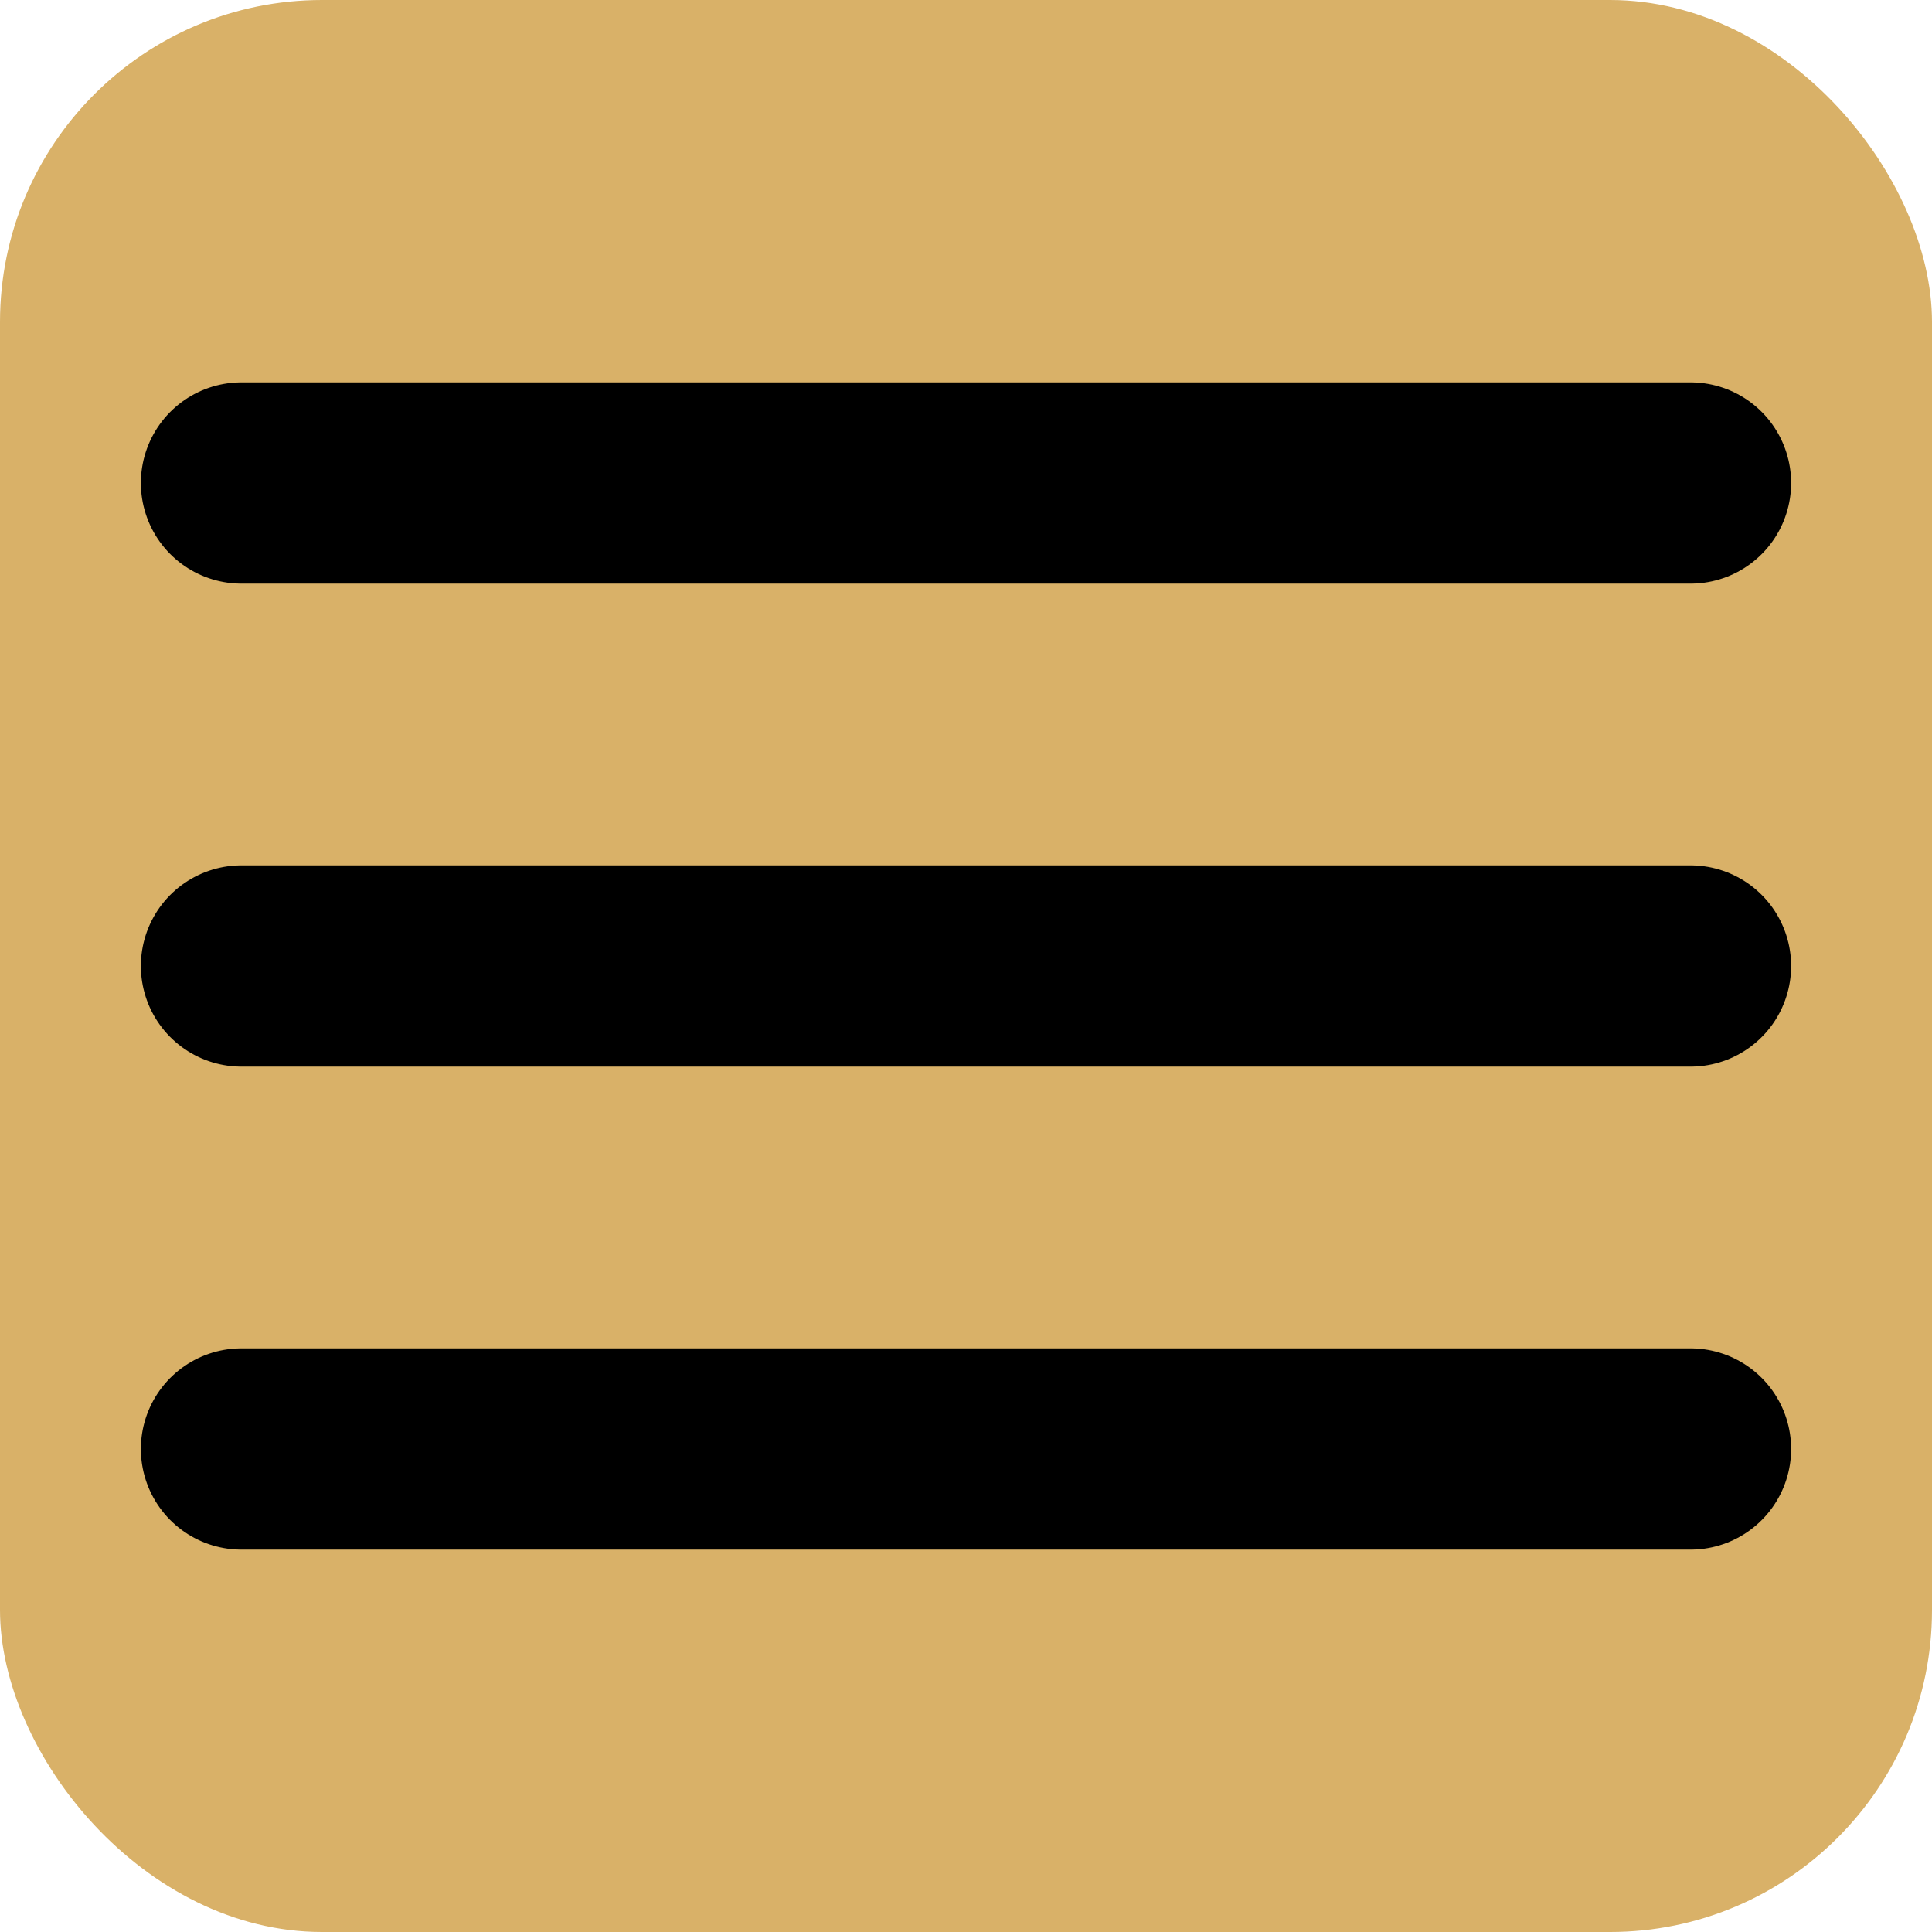 <svg xmlns="http://www.w3.org/2000/svg" width="24" height="24" viewBox="0 0 24 24" fill="none">
    <rect width="24" height="24" rx="4" fill="#D9B168" />
    <path d="M3 6H21M3 12H21M3 18H21" stroke="black" stroke-width="2.5" stroke-linecap="round"
        stroke-linejoin="round" />
</svg>